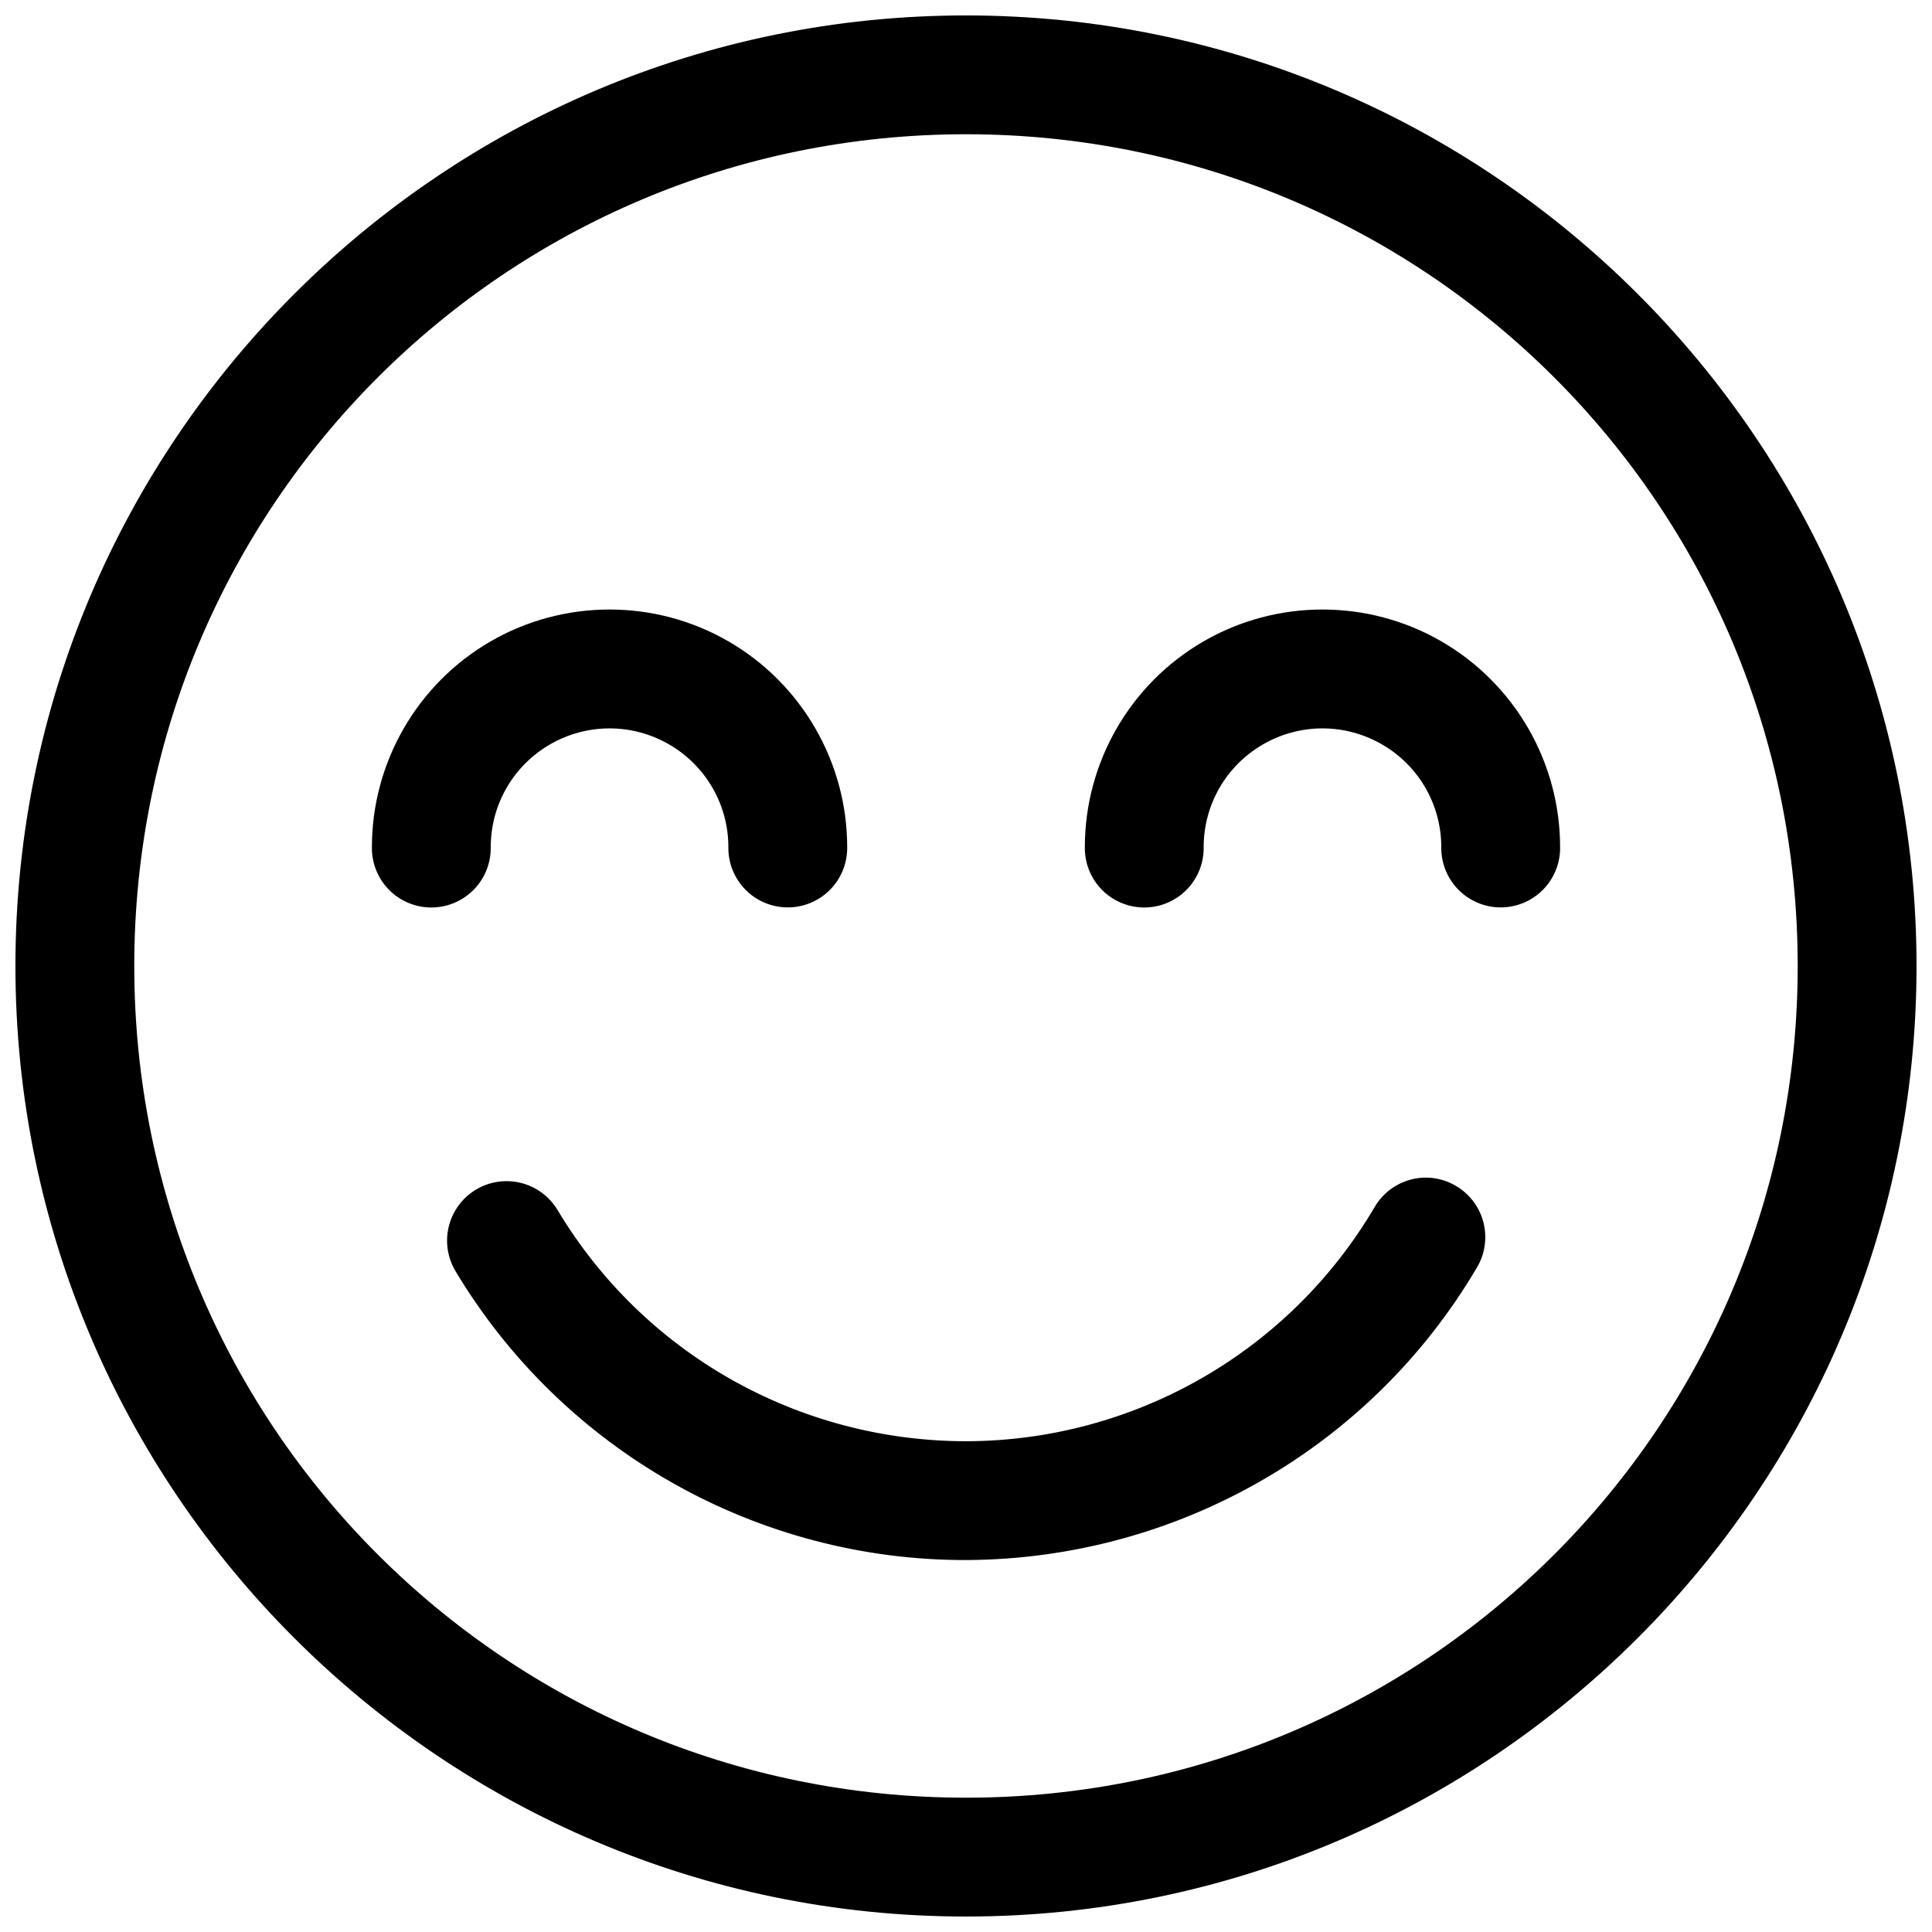 <?xml version="1.0" encoding="UTF-8"?>
<!-- Uploaded to: SVG Repo, www.svgrepo.com, Generator: SVG Repo Mixer Tools -->
<svg width="800px" height="800px" version="1.1" viewBox="144 144 512 512" xmlns="http://www.w3.org/2000/svg">
 <defs>
  <clipPath id="a">
   <path d="m148.09 148.09h503.81v503.81h-503.81z"/>
  </clipPath>
 </defs>
 <g clip-path="url(#a)">
  <path d="m400 148.09c-138.94 0-251.91 112.97-251.91 251.91s112.97 251.9 251.91 251.9c138.93 0 251.9-112.96 251.9-251.9s-112.97-251.91-251.9-251.91zm0 31.488c121.92 0 220.41 98.496 220.41 220.42 0 121.92-98.496 220.41-220.41 220.41-121.92 0-220.42-98.496-220.42-220.41 0-121.92 98.496-220.42 220.42-220.42zm-94.465 125.95c-10.879 0-21.758 2.805-31.488 8.426-19.465 11.238-31.488 32.078-31.488 54.551-0.066 4.176 1.531 8.203 4.438 11.203s6.883 4.719 11.059 4.785c4.262 0.066 8.367-1.598 11.383-4.609 3.012-3.012 4.676-7.121 4.609-11.379 0-11.273 5.981-21.609 15.742-27.246 9.766-5.637 21.727-5.637 31.488 0 9.766 5.637 15.746 15.973 15.746 27.246-0.062 4.211 1.57 8.273 4.531 11.277 2.957 3 6.996 4.691 11.211 4.691s8.254-1.691 11.215-4.691c2.957-3.004 4.59-7.066 4.531-11.277 0-22.473-12.027-43.312-31.488-54.551-9.734-5.621-20.609-8.426-31.488-8.426zm188.93 0c-10.875 0-21.754 2.805-31.484 8.426-19.465 11.238-31.488 32.078-31.488 54.551-0.066 4.176 1.527 8.203 4.438 11.203 2.906 3 6.883 4.719 11.059 4.785 4.262 0.066 8.367-1.598 11.379-4.609 3.016-3.012 4.68-7.121 4.613-11.379 0-11.273 5.977-21.609 15.742-27.246s21.723-5.637 31.488 0 15.742 15.973 15.742 27.246c-0.059 4.211 1.574 8.273 4.535 11.277 2.957 3 6.996 4.691 11.211 4.691 4.215 0 8.254-1.691 11.211-4.691 2.961-3.004 4.594-7.066 4.531-11.277 0-22.473-12.023-43.312-31.488-54.551-9.73-5.621-20.609-8.426-31.488-8.426zm27.676 150.55c-2.828-0.043-5.621 0.672-8.078 2.082-2.457 1.406-4.488 3.449-5.883 5.914-22.598 38.266-63.617 61.73-108.05 61.867-44.438 0-85.527-23.129-108.36-61.254-2.891-4.832-8.137-7.758-13.77-7.672-5.629 0.086-10.789 3.168-13.527 8.086-2.742 4.922-2.652 10.93 0.238 15.762 28.516 47.605 80.051 76.742 135.55 76.566 55.492-0.312 106.83-29.586 135.05-77.367 2.219-3.637 2.871-8.016 1.805-12.145-1.066-4.125-3.758-7.641-7.465-9.75-2.285-1.312-4.867-2.031-7.504-2.09z"/>
 </g>
</svg>
